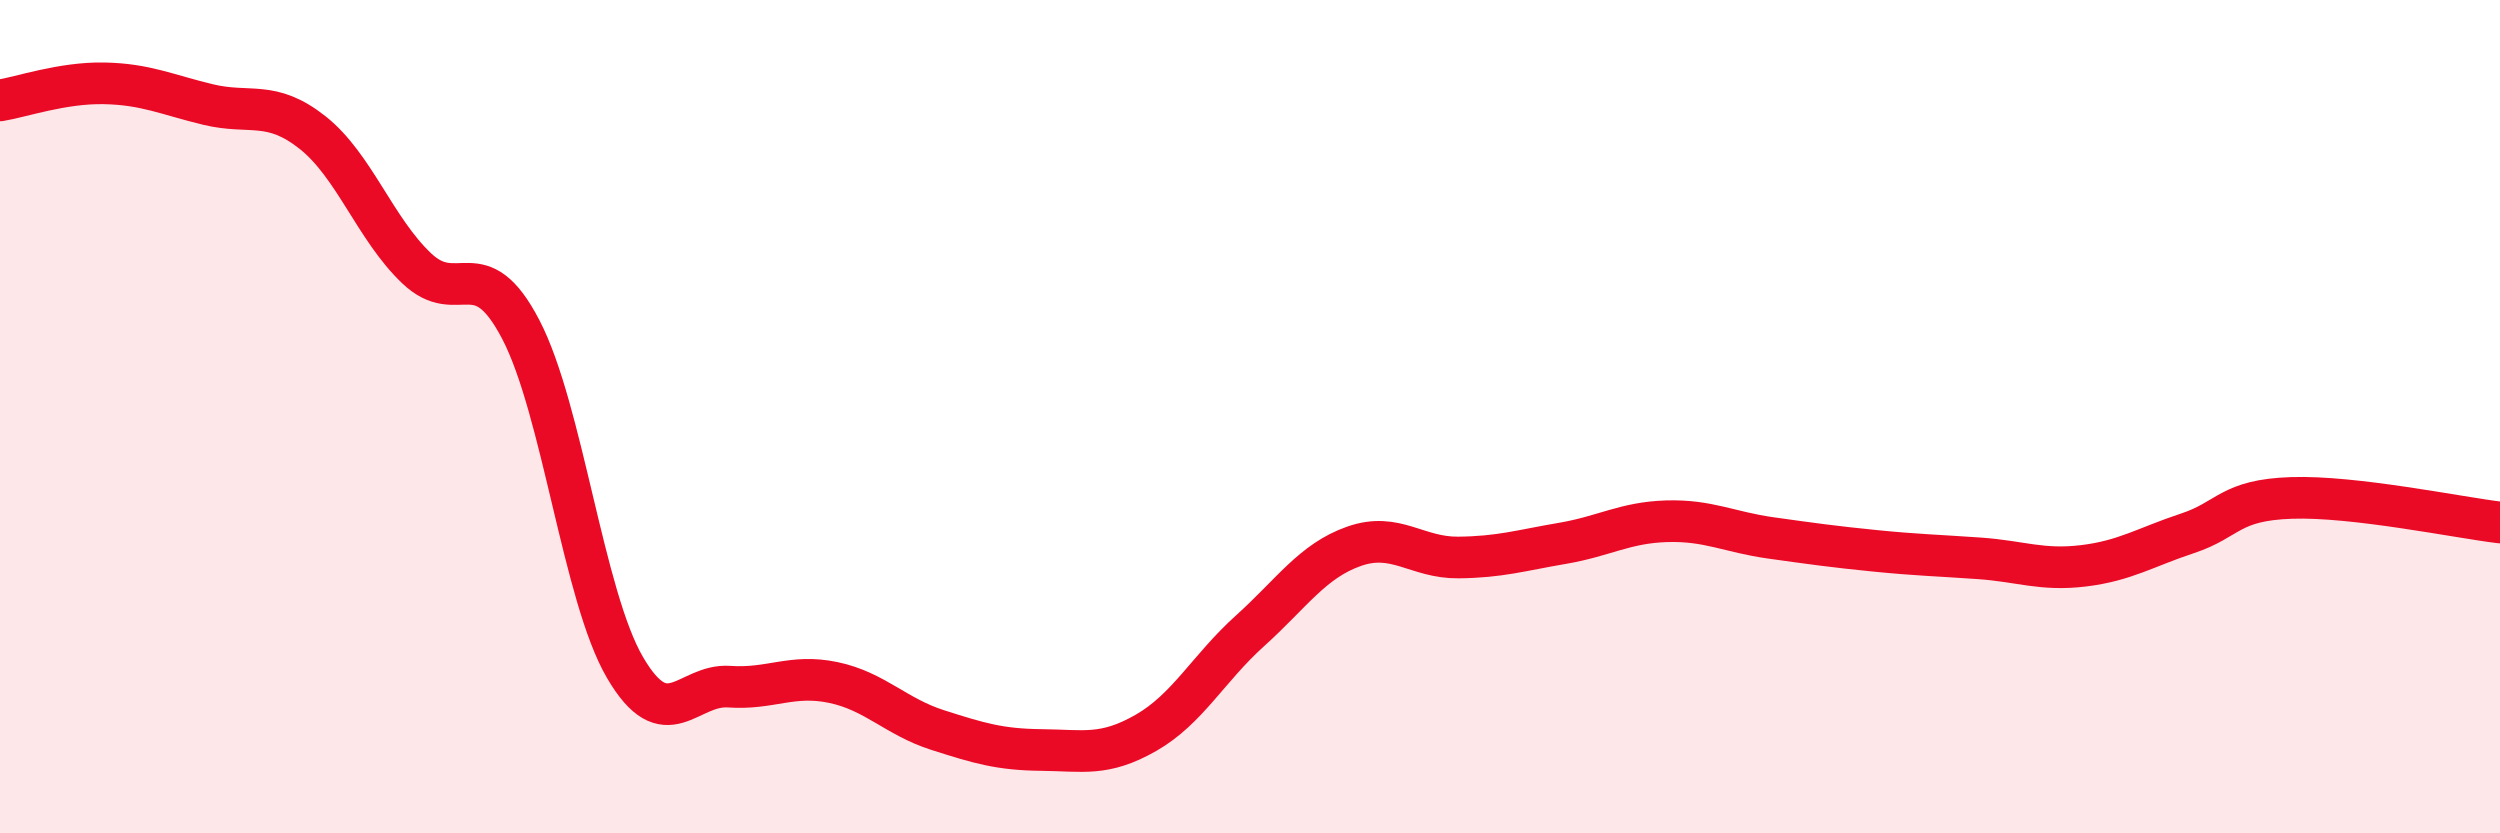 
    <svg width="60" height="20" viewBox="0 0 60 20" xmlns="http://www.w3.org/2000/svg">
      <path
        d="M 0,2.41 C 0.5,2.33 1.5,1.98 2.5,2 C 3.5,2.02 4,2.27 5,2.51 C 6,2.75 6.5,2.39 7.5,3.18 C 8.5,3.97 9,5.49 10,6.44 C 11,7.39 11.5,5.99 12.5,7.91 C 13.5,9.83 14,14.31 15,16.02 C 16,17.73 16.5,16.41 17.5,16.48 C 18.5,16.55 19,16.17 20,16.38 C 21,16.59 21.5,17.2 22.5,17.52 C 23.5,17.84 24,17.99 25,18 C 26,18.01 26.5,18.16 27.5,17.59 C 28.5,17.02 29,16.04 30,15.14 C 31,14.24 31.5,13.46 32.5,13.11 C 33.5,12.76 34,13.39 35,13.38 C 36,13.37 36.5,13.21 37.5,13.04 C 38.5,12.87 39,12.54 40,12.51 C 41,12.48 41.5,12.77 42.5,12.91 C 43.5,13.05 44,13.12 45,13.22 C 46,13.32 46.5,13.33 47.5,13.4 C 48.5,13.47 49,13.7 50,13.58 C 51,13.46 51.5,13.13 52.5,12.8 C 53.5,12.47 53.5,12 55,11.95 C 56.5,11.9 59,12.42 60,12.54L60 20L0 20Z"
        fill="#EB0A25"
        opacity="0.1"
        stroke-linecap="round"
        stroke-linejoin="round"
      />
      <path
        d="M 0,2.41 C 0.5,2.33 1.5,1.98 2.5,2 C 3.5,2.02 4,2.27 5,2.51 C 6,2.75 6.5,2.39 7.5,3.18 C 8.5,3.97 9,5.49 10,6.44 C 11,7.39 11.5,5.99 12.5,7.91 C 13.5,9.83 14,14.31 15,16.02 C 16,17.73 16.5,16.41 17.5,16.48 C 18.5,16.55 19,16.17 20,16.38 C 21,16.59 21.5,17.2 22.5,17.52 C 23.5,17.84 24,17.99 25,18 C 26,18.01 26.5,18.16 27.5,17.59 C 28.5,17.02 29,16.04 30,15.14 C 31,14.24 31.5,13.46 32.5,13.11 C 33.5,12.76 34,13.39 35,13.38 C 36,13.37 36.5,13.21 37.5,13.04 C 38.5,12.87 39,12.54 40,12.51 C 41,12.48 41.5,12.77 42.5,12.91 C 43.5,13.05 44,13.12 45,13.22 C 46,13.32 46.5,13.33 47.5,13.4 C 48.5,13.47 49,13.7 50,13.58 C 51,13.46 51.5,13.13 52.5,12.8 C 53.5,12.47 53.5,12 55,11.95 C 56.5,11.9 59,12.42 60,12.54"
        stroke="#EB0A25"
        stroke-width="1"
        fill="none"
        stroke-linecap="round"
        stroke-linejoin="round"
      />
    </svg>
  